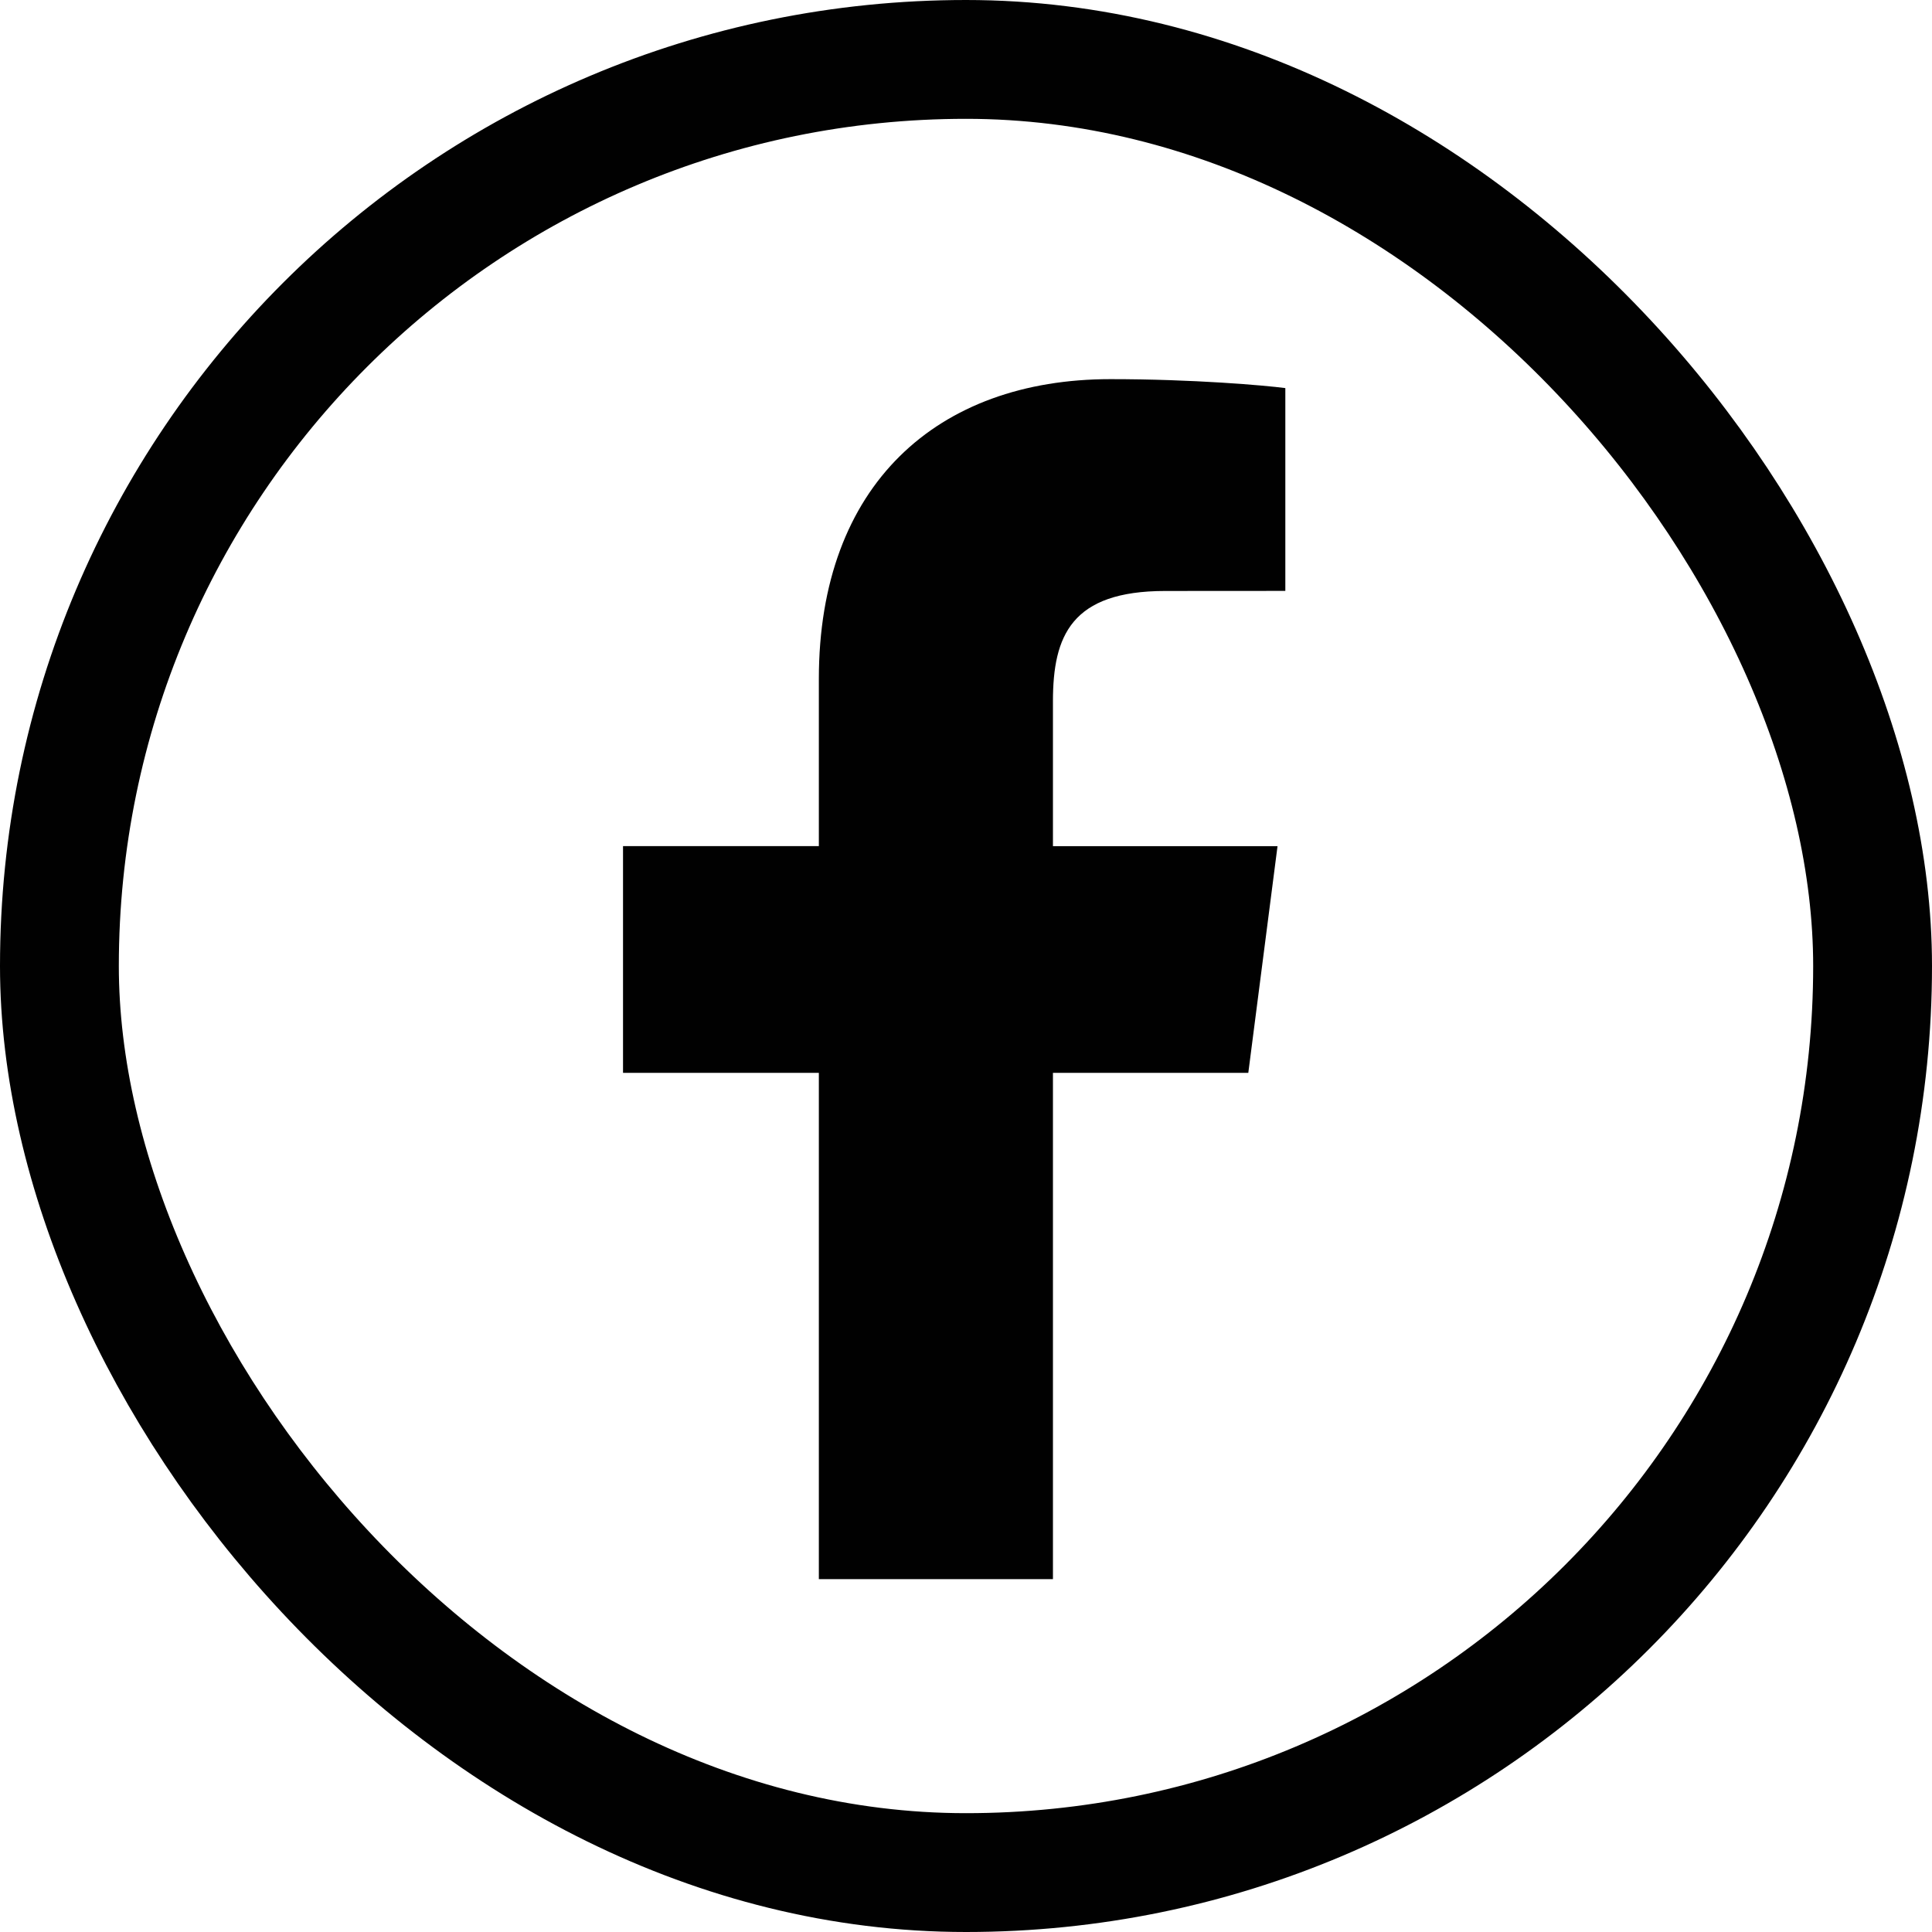 <?xml version="1.0" encoding="UTF-8"?><svg id="Vrstva_2" xmlns="http://www.w3.org/2000/svg" viewBox="0 0 48.776 48.776"><defs><style>.cls-1{fill:none;stroke:#010101;stroke-miterlimit:10;stroke-width:3px;}.cls-2{fill:#010101;}</style></defs><g id="Vrstva_1-2"><rect class="cls-1" x="1.5" y="1.5" width="45.776" height="45.776" rx="22.888" ry="22.888"/><path class="cls-2" d="m31.515,27.086l.738-5.724h-5.67v-3.655c0-1.657.464-2.787,2.838-2.787l3.029-.002v-5.12c-.522-.069-2.321-.226-4.415-.226-4.372,0-7.362,2.668-7.362,7.568v4.221h-4.944v5.724h4.944v12.782h5.91v-12.782h4.931Z"/></g></svg>